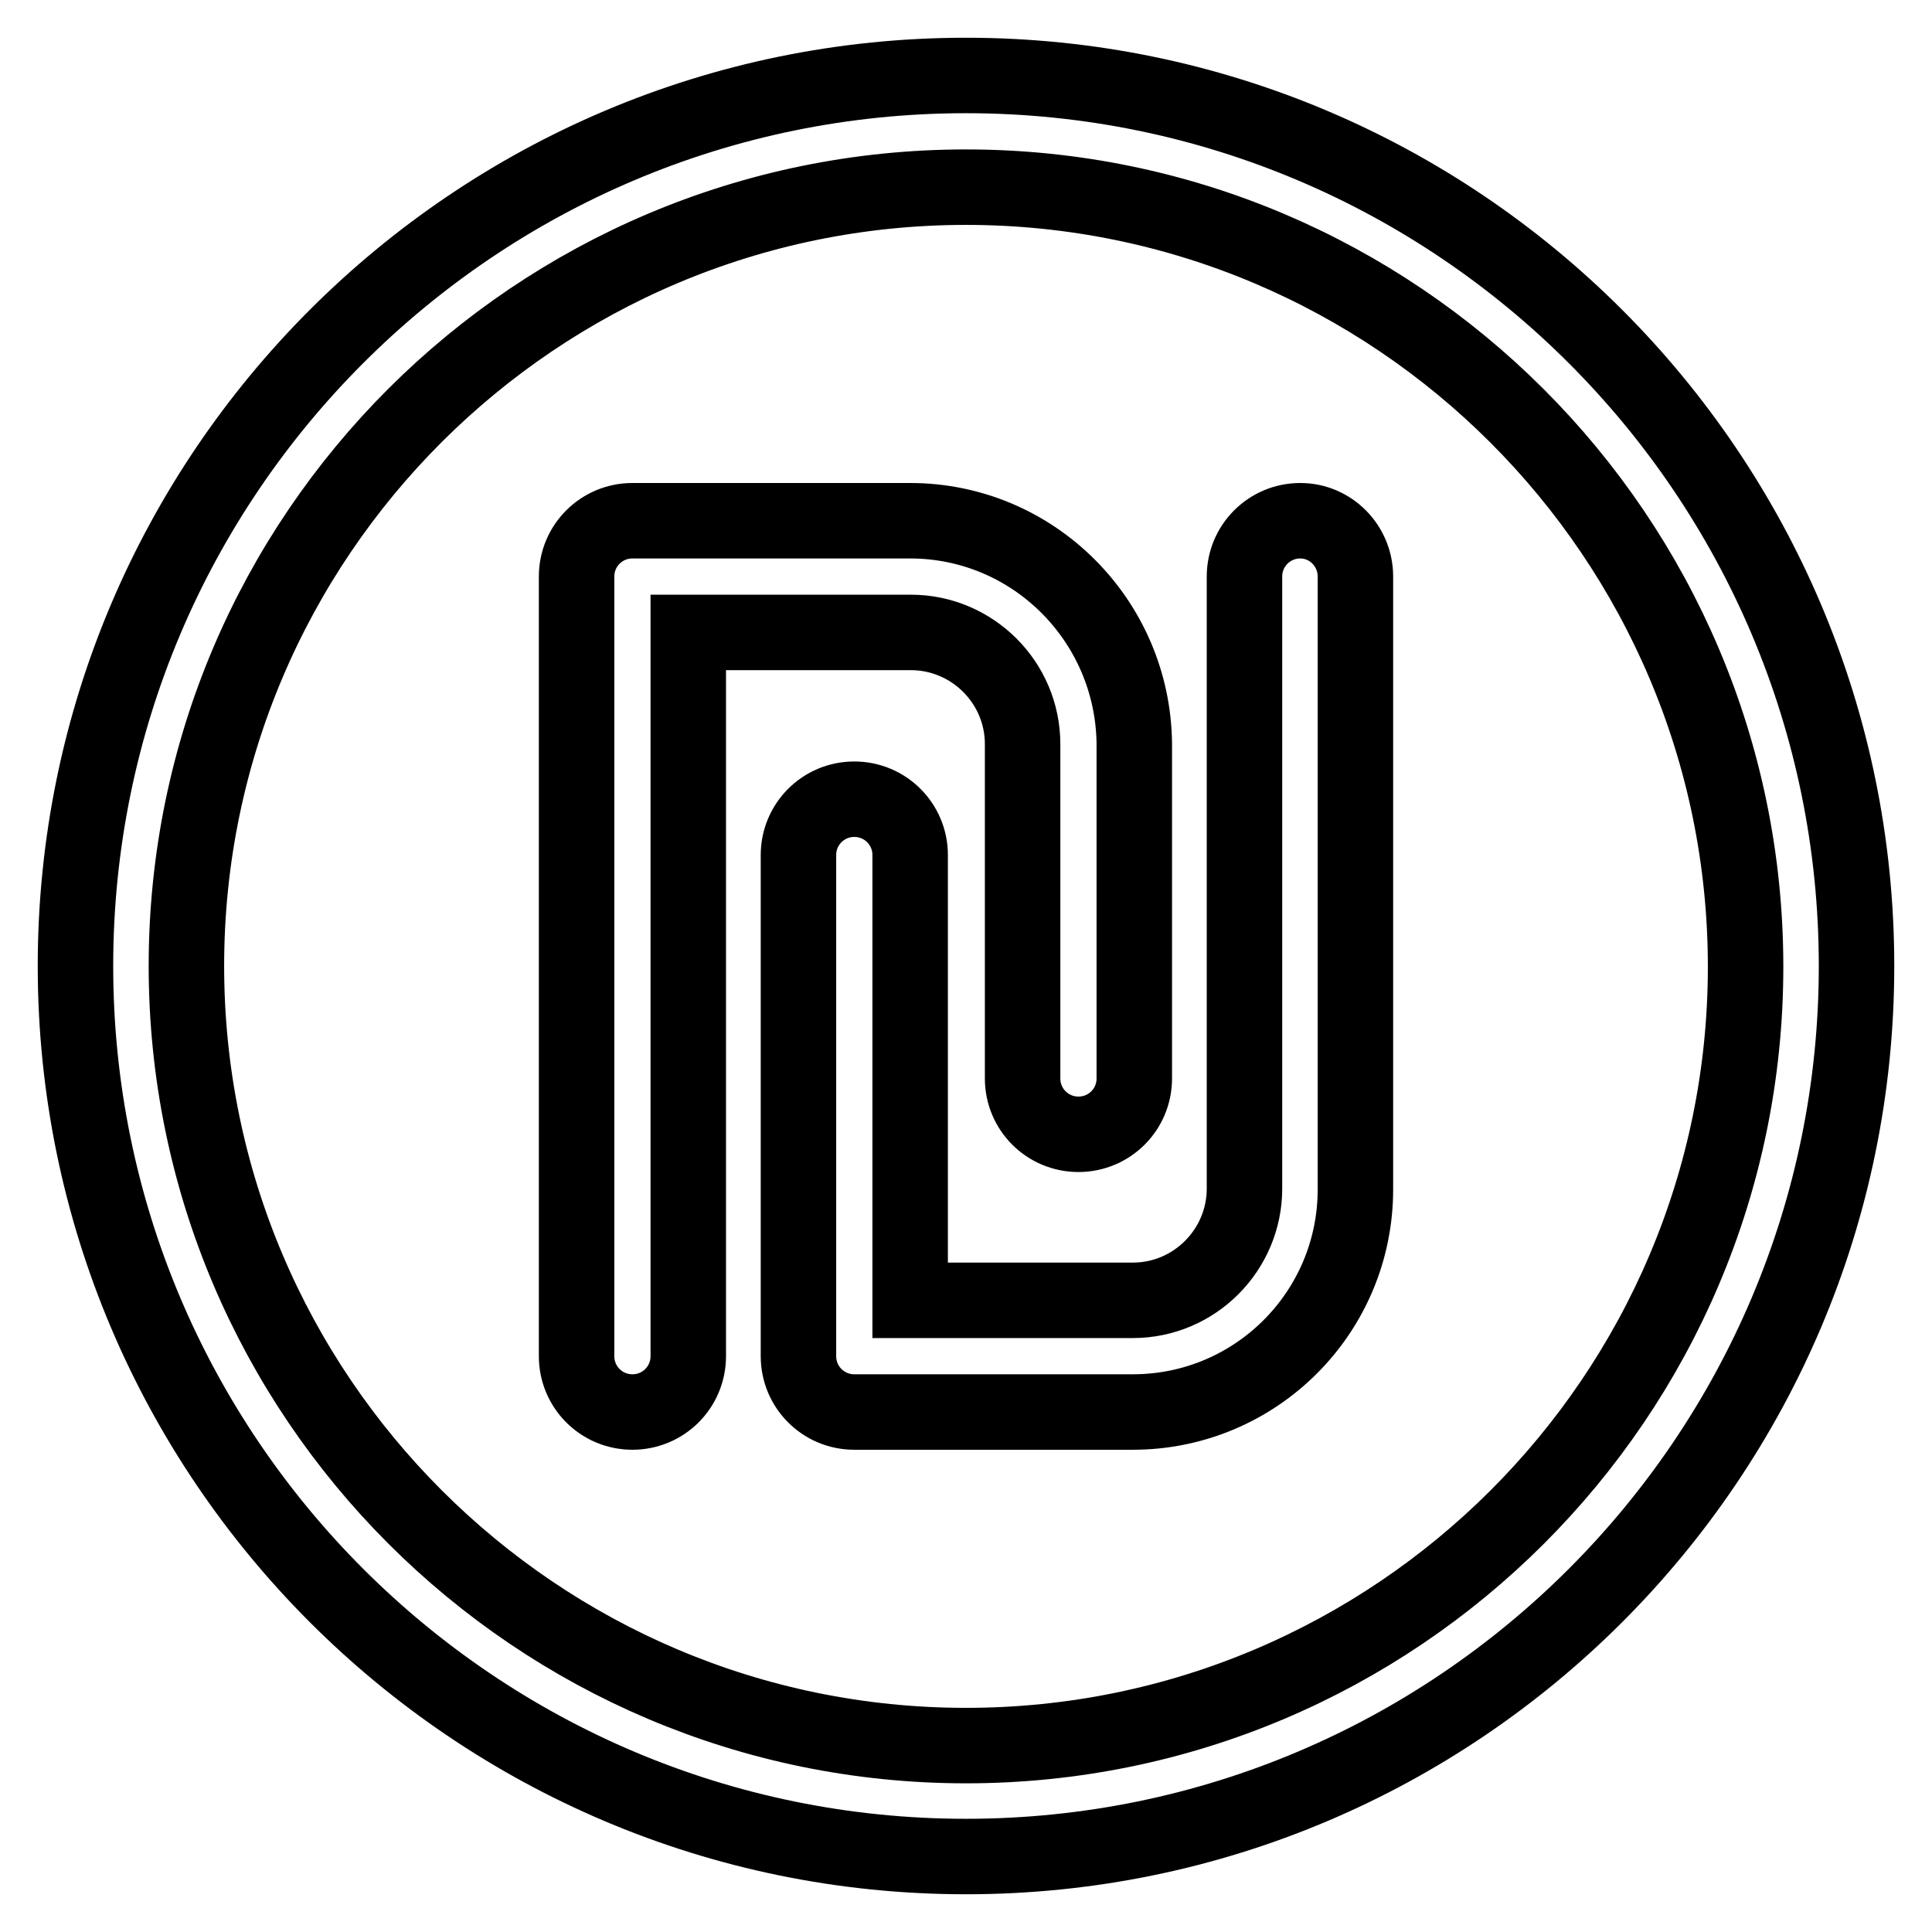 <?xml version="1.0" encoding="utf-8"?>
<!-- Svg Vector Icons : http://www.onlinewebfonts.com/icon -->
<!DOCTYPE svg PUBLIC "-//W3C//DTD SVG 1.1//EN" "http://www.w3.org/Graphics/SVG/1.1/DTD/svg11.dtd">
<svg version="1.1" xmlns="http://www.w3.org/2000/svg" xmlns:xlink="http://www.w3.org/1999/xlink" x="0px" y="0px" viewBox="0 0 256 256" enable-background="new 0 0 256 256" xml:space="preserve">
<g> <path stroke-width="10" fill-opacity="0" stroke="#000000"  d="M128,10C62.9,10,10,62.9,10,128s52.9,118,118,118s118-52.9,118-118S193.1,10,128,10z M128,231.3 c-56.9,0-103.3-46.3-103.3-103.3S71.1,24.8,128,24.8c56.9,0,103.3,46.3,103.3,103.3S184.9,231.3,128,231.3z M120.6,69H83.8 c-4.1,0-7.4,3.3-7.4,7.4v103.3c0,4.1,3.3,7.4,7.4,7.4s7.4-3.3,7.4-7.4V83.8h29.5c8.1,0,14.8,6.6,14.8,14.8v44.3 c0,4.1,3.3,7.4,7.4,7.4s7.4-3.3,7.4-7.4V98.5C150.1,82.2,136.9,69,120.6,69z M172.3,69c-4.1,0-7.4,3.3-7.4,7.4v81.1 c0,8.1-6.6,14.8-14.8,14.8h-29.5v-59c0-4.1-3.3-7.4-7.4-7.4s-7.4,3.3-7.4,7.4v66.4c0,4.1,3.3,7.4,7.4,7.4h36.9 c16.3,0,29.5-13.2,29.5-29.5V76.4C179.6,72.3,176.3,69,172.3,69z"/></g>
</svg>